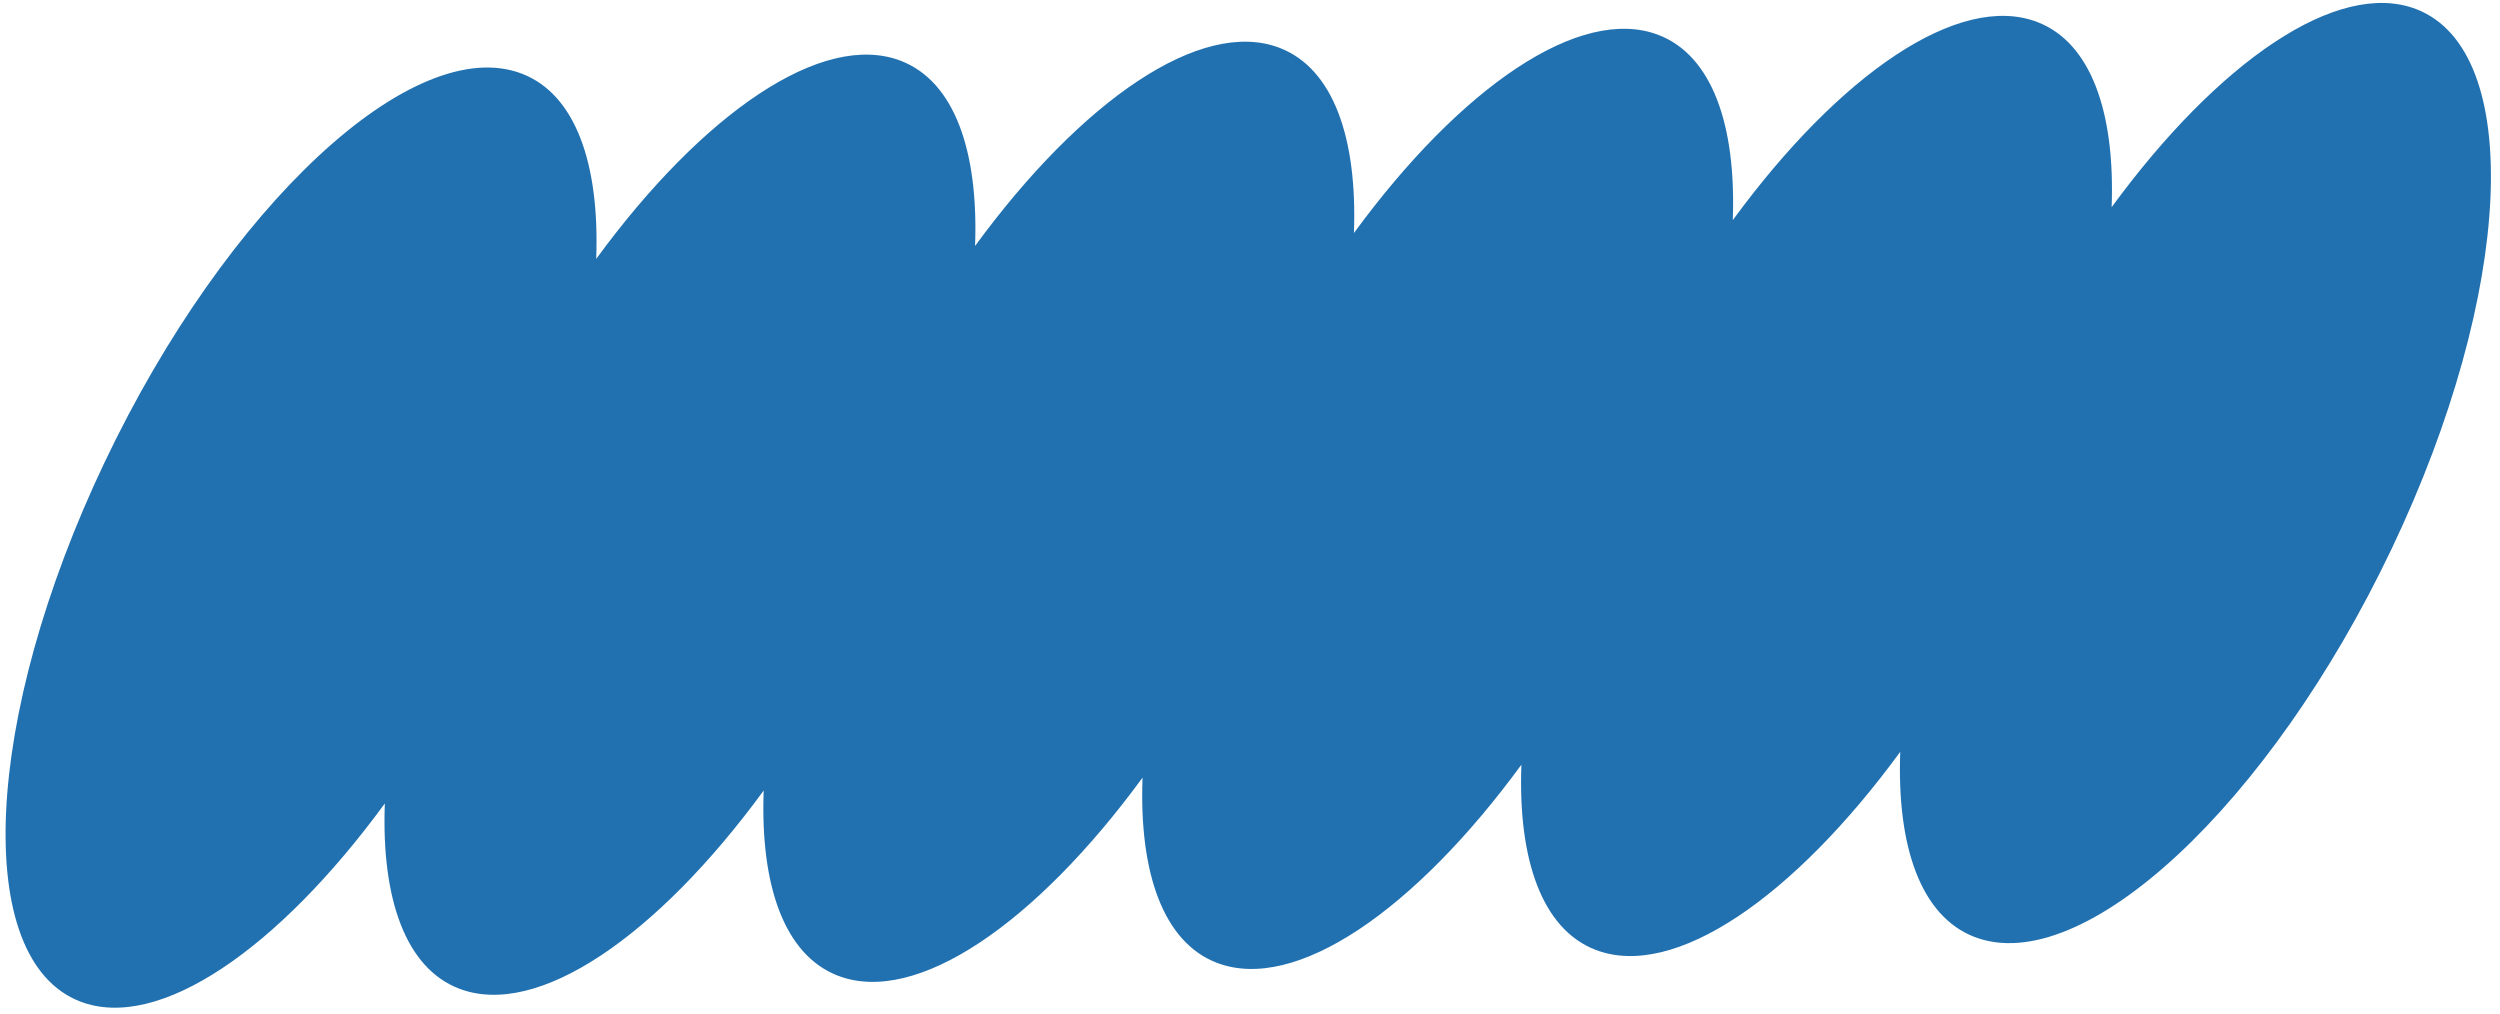 <svg width="244" height="99" viewBox="0 0 244 99" fill="none" xmlns="http://www.w3.org/2000/svg">
<path d="M235.828 0.893C228.166 -2.062 216.484 6.025 206.096 20.223C206.441 10.909 204.061 4.163 198.851 2.154C191.19 -0.801 179.508 7.286 169.12 21.484C169.464 12.169 167.085 5.424 161.875 3.414C154.213 0.459 142.532 8.546 132.143 22.744C132.488 13.43 130.109 6.685 124.899 4.675C117.237 1.72 105.555 9.807 95.167 24.005C95.512 14.691 93.132 7.945 87.922 5.936C80.26 2.981 68.579 11.068 58.19 25.266C58.535 15.951 56.156 9.206 50.946 7.196C40.367 3.116 22.135 20.074 10.226 45.082C-1.682 70.091 -2.752 93.668 7.827 97.748C15.489 100.703 27.17 92.616 37.559 78.418C37.214 87.733 39.593 94.478 44.803 96.487C52.465 99.443 64.147 91.356 74.535 77.158C74.19 86.472 76.57 93.217 81.78 95.227C89.442 98.182 101.123 90.095 111.511 75.897C111.167 85.211 113.546 91.957 118.756 93.966C126.418 96.921 138.099 88.834 148.488 74.636C148.143 83.951 150.523 90.696 155.733 92.706C163.394 95.661 175.076 87.574 185.464 73.376C185.12 82.69 187.499 89.435 192.709 91.445C203.288 95.525 221.52 78.568 233.428 53.559C245.337 28.55 246.417 4.977 235.828 0.893Z" fill="#2171B1"/>
</svg>
